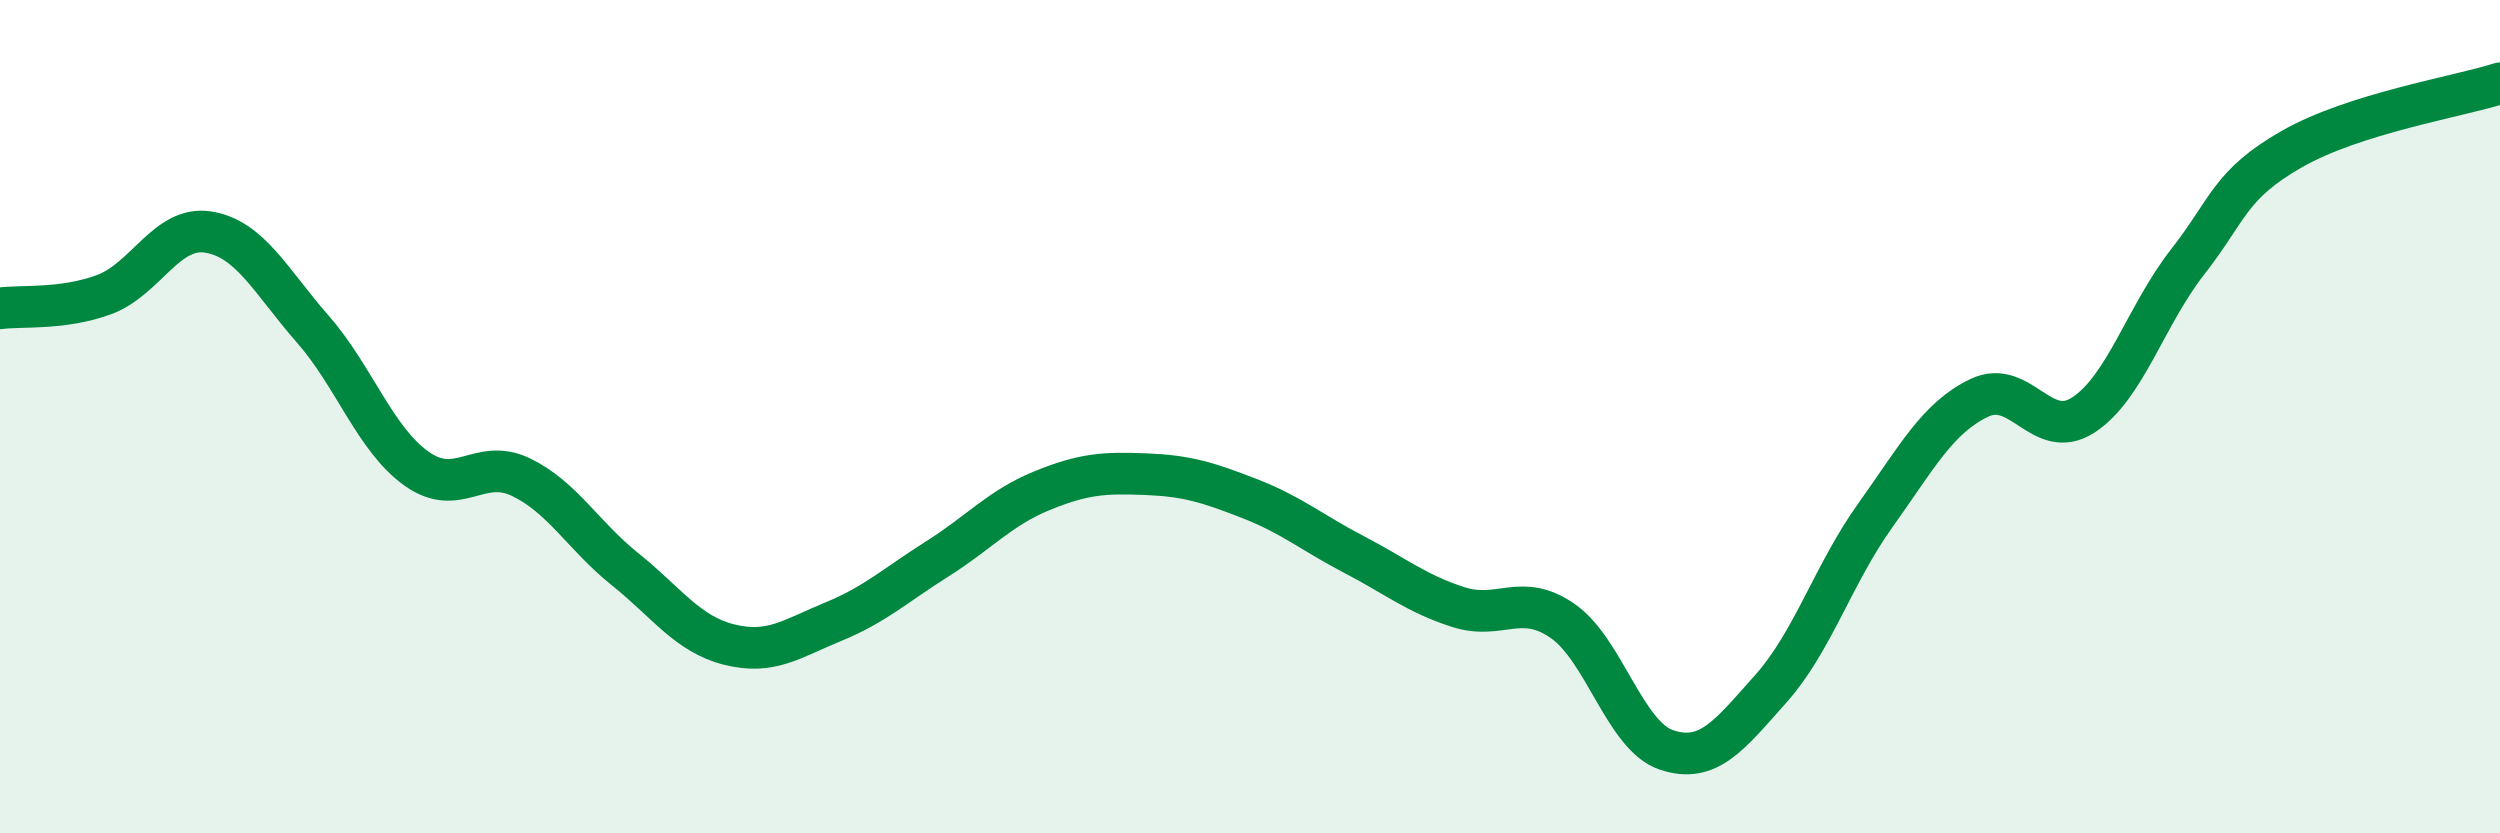 
    <svg width="60" height="20" viewBox="0 0 60 20" xmlns="http://www.w3.org/2000/svg">
      <path
        d="M 0,7.4 C 0.5,7.33 1.5,7.44 2.5,7.07 C 3.5,6.7 4,5.41 5,5.57 C 6,5.73 6.5,6.75 7.5,7.89 C 8.5,9.03 9,10.54 10,11.25 C 11,11.96 11.5,10.97 12.5,11.45 C 13.5,11.93 14,12.86 15,13.66 C 16,14.46 16.5,15.22 17.5,15.47 C 18.5,15.72 19,15.33 20,14.92 C 21,14.51 21.5,14.04 22.5,13.41 C 23.5,12.78 24,12.19 25,11.78 C 26,11.37 26.5,11.34 27.5,11.38 C 28.5,11.42 29,11.58 30,11.97 C 31,12.36 31.5,12.79 32.5,13.31 C 33.5,13.83 34,14.25 35,14.57 C 36,14.89 36.5,14.21 37.5,14.9 C 38.5,15.59 39,17.67 40,18 C 41,18.33 41.5,17.65 42.5,16.53 C 43.5,15.41 44,13.78 45,12.38 C 46,10.98 46.5,10.03 47.5,9.55 C 48.5,9.07 49,10.61 50,9.96 C 51,9.31 51.5,7.57 52.5,6.29 C 53.5,5.01 53.5,4.44 55,3.58 C 56.5,2.72 59,2.32 60,2L60 20L0 20Z"
        fill="#008740"
        opacity="0.1"
        stroke-linecap="round"
        stroke-linejoin="round"
      />
      <path
        d="M 0,7.4 C 0.5,7.33 1.5,7.44 2.5,7.07 C 3.5,6.7 4,5.41 5,5.57 C 6,5.73 6.5,6.75 7.5,7.89 C 8.5,9.03 9,10.54 10,11.25 C 11,11.96 11.5,10.97 12.5,11.45 C 13.5,11.93 14,12.86 15,13.66 C 16,14.46 16.5,15.22 17.5,15.47 C 18.5,15.72 19,15.33 20,14.92 C 21,14.51 21.5,14.04 22.5,13.41 C 23.5,12.78 24,12.19 25,11.78 C 26,11.37 26.5,11.34 27.5,11.38 C 28.5,11.42 29,11.58 30,11.97 C 31,12.36 31.5,12.79 32.5,13.31 C 33.5,13.83 34,14.25 35,14.57 C 36,14.89 36.5,14.21 37.5,14.9 C 38.5,15.59 39,17.67 40,18 C 41,18.33 41.5,17.65 42.5,16.53 C 43.5,15.41 44,13.78 45,12.38 C 46,10.98 46.5,10.03 47.5,9.55 C 48.5,9.07 49,10.61 50,9.96 C 51,9.31 51.5,7.57 52.5,6.29 C 53.5,5.01 53.5,4.44 55,3.58 C 56.5,2.72 59,2.32 60,2"
        stroke="#008740"
        stroke-width="1"
        fill="none"
        stroke-linecap="round"
        stroke-linejoin="round"
      />
    </svg>
  